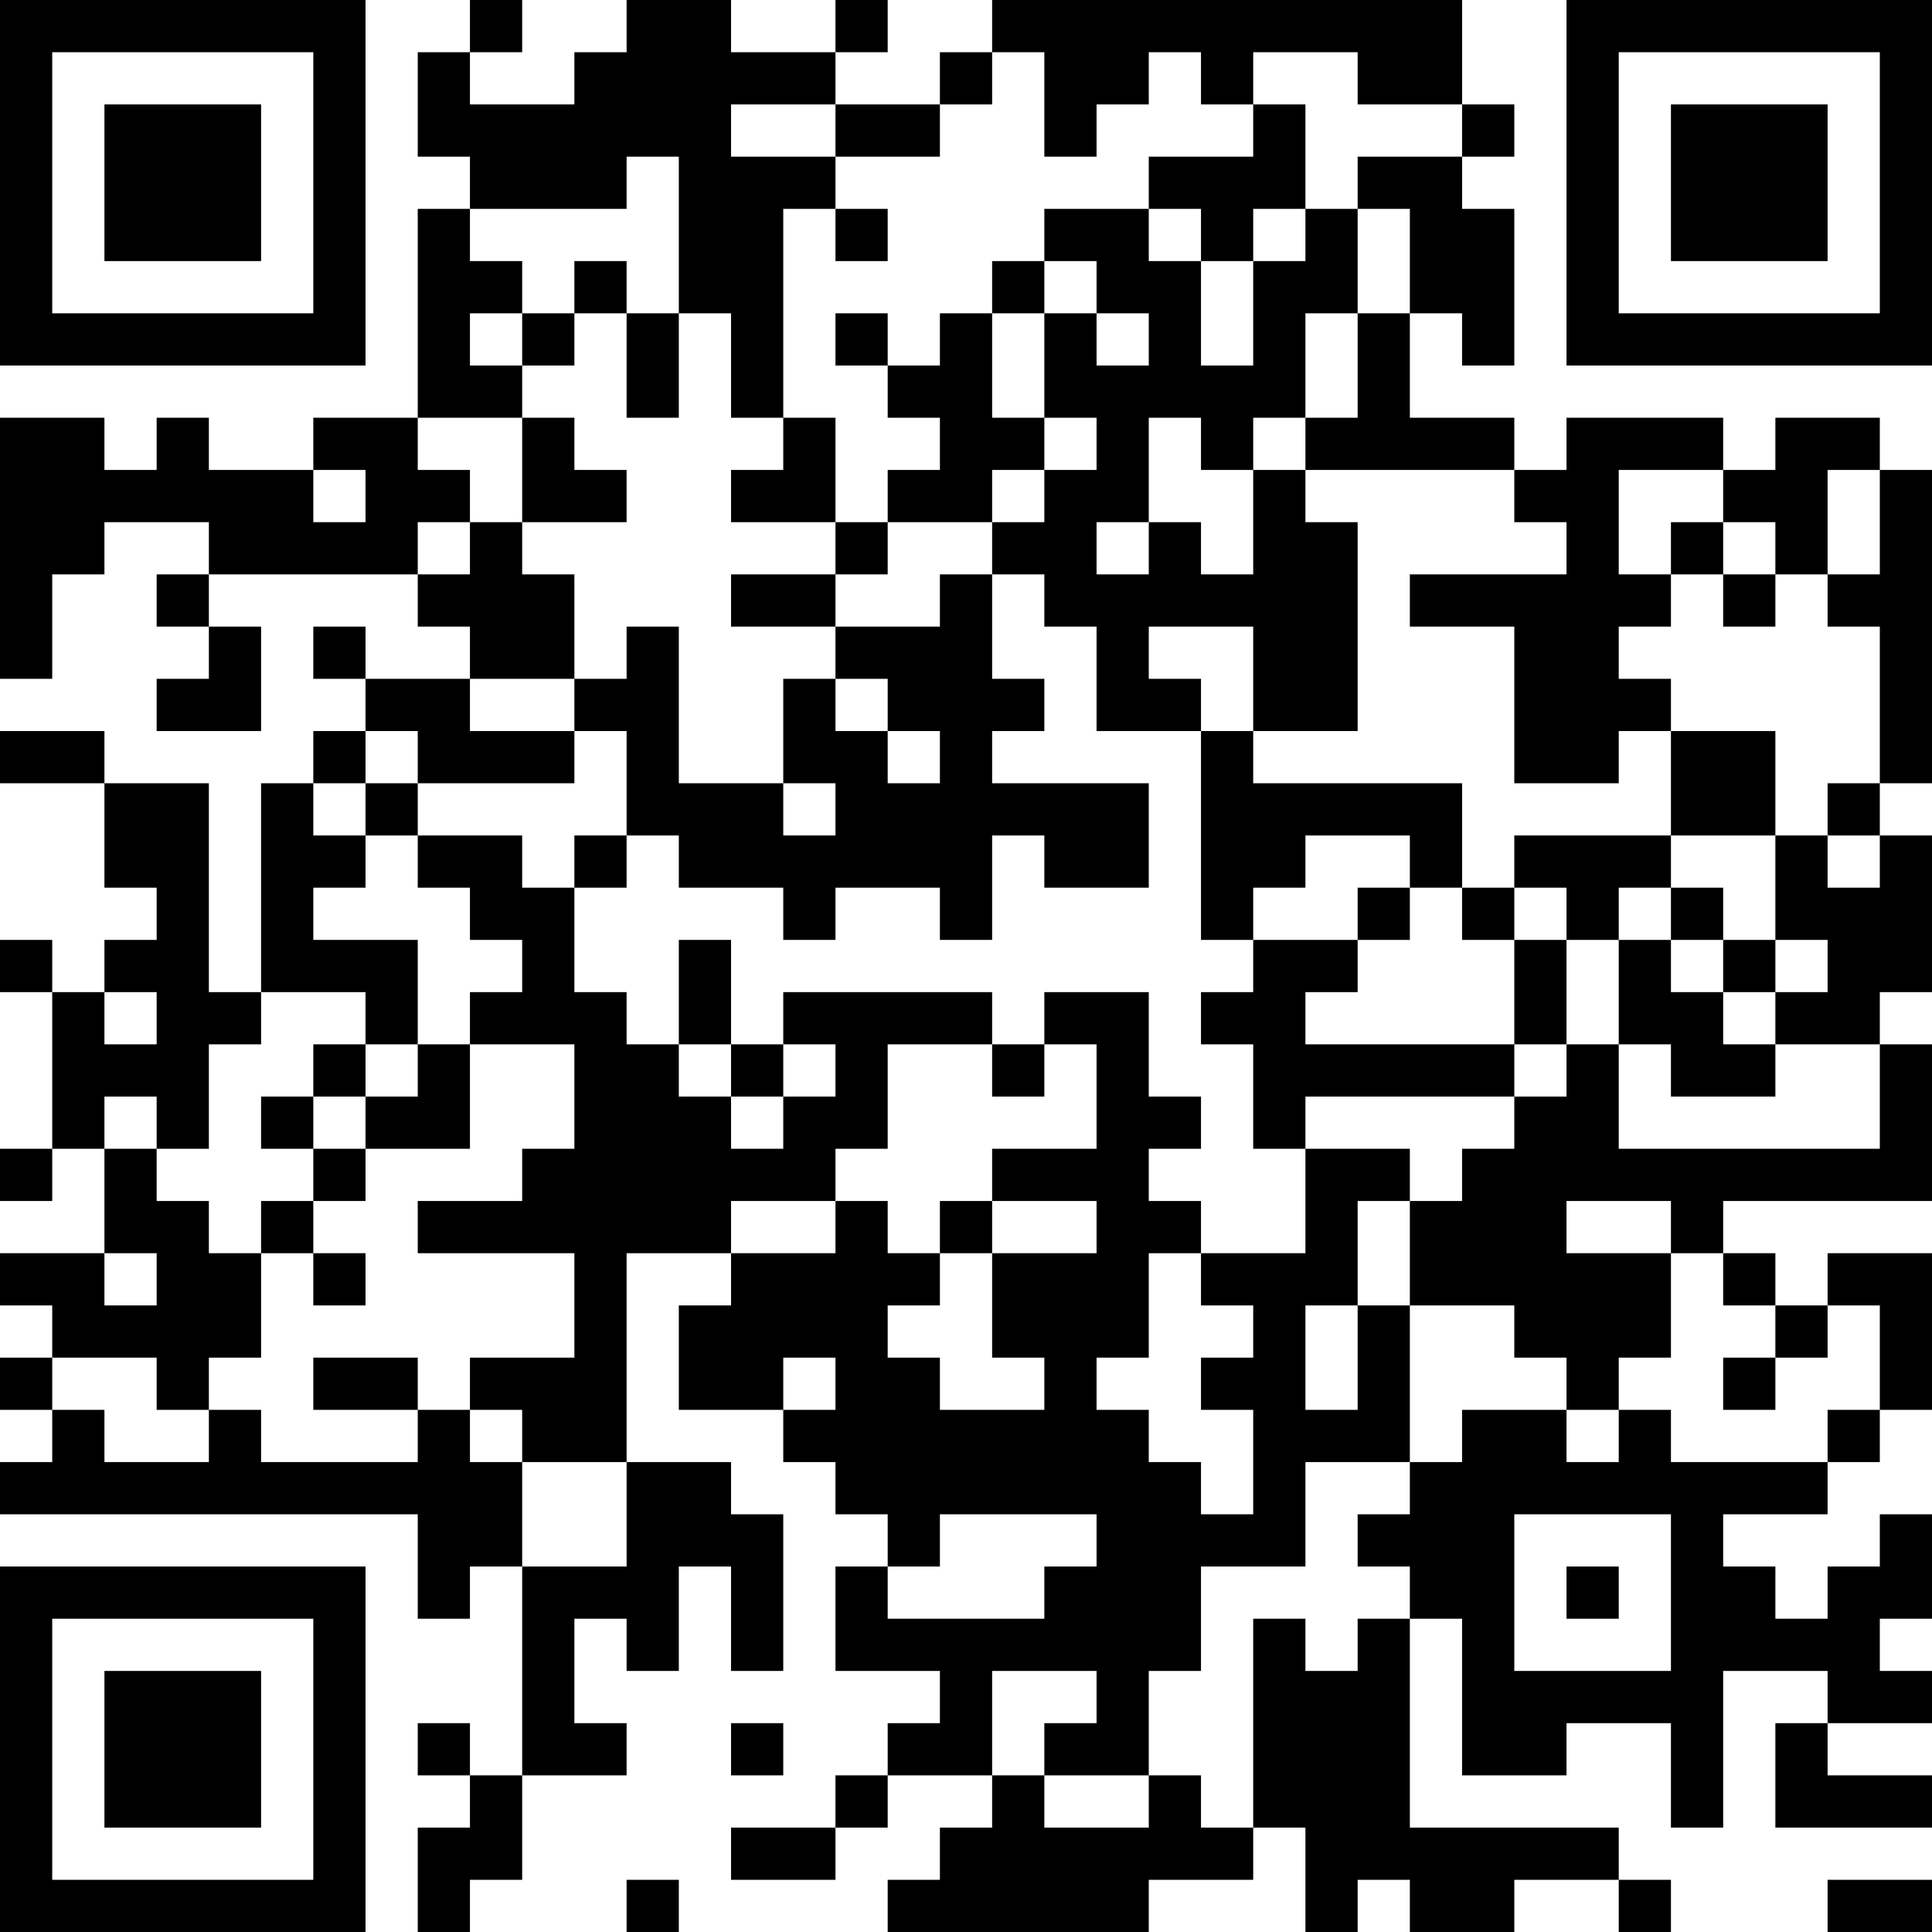 <?xml version="1.0" encoding="UTF-8"?>
<svg xmlns="http://www.w3.org/2000/svg" version="1.1" width="400" height="400" viewBox="0 0 400 400"><rect x="0" y="0" width="400" height="400" fill="#ffffff"/><g transform="scale(10.811)"><g transform="translate(0,0)"><path fill-rule="evenodd" d="M9 0L9 1L8 1L8 3L9 3L9 4L8 4L8 8L6 8L6 9L4 9L4 8L3 8L3 9L2 9L2 8L0 8L0 13L1 13L1 11L2 11L2 10L4 10L4 11L3 11L3 12L4 12L4 13L3 13L3 14L5 14L5 12L4 12L4 11L8 11L8 12L9 12L9 13L7 13L7 12L6 12L6 13L7 13L7 14L6 14L6 15L5 15L5 19L4 19L4 15L2 15L2 14L0 14L0 15L2 15L2 17L3 17L3 18L2 18L2 19L1 19L1 18L0 18L0 19L1 19L1 22L0 22L0 23L1 23L1 22L2 22L2 24L0 24L0 25L1 25L1 26L0 26L0 27L1 27L1 28L0 28L0 29L8 29L8 31L9 31L9 30L10 30L10 34L9 34L9 33L8 33L8 34L9 34L9 35L8 35L8 37L9 37L9 36L10 36L10 34L12 34L12 33L11 33L11 31L12 31L12 32L13 32L13 30L14 30L14 32L15 32L15 29L14 29L14 28L12 28L12 24L14 24L14 25L13 25L13 27L15 27L15 28L16 28L16 29L17 29L17 30L16 30L16 32L18 32L18 33L17 33L17 34L16 34L16 35L14 35L14 36L16 36L16 35L17 35L17 34L19 34L19 35L18 35L18 36L17 36L17 37L22 37L22 36L24 36L24 35L25 35L25 37L26 37L26 36L27 36L27 37L29 37L29 36L31 36L31 37L32 37L32 36L31 36L31 35L27 35L27 31L28 31L28 34L30 34L30 33L32 33L32 35L33 35L33 32L35 32L35 33L34 33L34 35L37 35L37 34L35 34L35 33L37 33L37 32L36 32L36 31L37 31L37 29L36 29L36 30L35 30L35 31L34 31L34 30L33 30L33 29L35 29L35 28L36 28L36 27L37 27L37 24L35 24L35 25L34 25L34 24L33 24L33 23L37 23L37 20L36 20L36 19L37 19L37 16L36 16L36 15L37 15L37 9L36 9L36 8L34 8L34 9L33 9L33 8L30 8L30 9L29 9L29 8L27 8L27 6L28 6L28 7L29 7L29 4L28 4L28 3L29 3L29 2L28 2L28 0L19 0L19 1L18 1L18 2L16 2L16 1L17 1L17 0L16 0L16 1L14 1L14 0L12 0L12 1L11 1L11 2L9 2L9 1L10 1L10 0ZM19 1L19 2L18 2L18 3L16 3L16 2L14 2L14 3L16 3L16 4L15 4L15 8L14 8L14 6L13 6L13 3L12 3L12 4L9 4L9 5L10 5L10 6L9 6L9 7L10 7L10 8L8 8L8 9L9 9L9 10L8 10L8 11L9 11L9 10L10 10L10 11L11 11L11 13L9 13L9 14L11 14L11 15L8 15L8 14L7 14L7 15L6 15L6 16L7 16L7 17L6 17L6 18L8 18L8 20L7 20L7 19L5 19L5 20L4 20L4 22L3 22L3 21L2 21L2 22L3 22L3 23L4 23L4 24L5 24L5 26L4 26L4 27L3 27L3 26L1 26L1 27L2 27L2 28L4 28L4 27L5 27L5 28L8 28L8 27L9 27L9 28L10 28L10 30L12 30L12 28L10 28L10 27L9 27L9 26L11 26L11 24L8 24L8 23L10 23L10 22L11 22L11 20L9 20L9 19L10 19L10 18L9 18L9 17L8 17L8 16L10 16L10 17L11 17L11 19L12 19L12 20L13 20L13 21L14 21L14 22L15 22L15 21L16 21L16 20L15 20L15 19L19 19L19 20L17 20L17 22L16 22L16 23L14 23L14 24L16 24L16 23L17 23L17 24L18 24L18 25L17 25L17 26L18 26L18 27L20 27L20 26L19 26L19 24L21 24L21 23L19 23L19 22L21 22L21 20L20 20L20 19L22 19L22 21L23 21L23 22L22 22L22 23L23 23L23 24L22 24L22 26L21 26L21 27L22 27L22 28L23 28L23 29L24 29L24 27L23 27L23 26L24 26L24 25L23 25L23 24L25 24L25 22L27 22L27 23L26 23L26 25L25 25L25 27L26 27L26 25L27 25L27 28L25 28L25 30L23 30L23 32L22 32L22 34L20 34L20 33L21 33L21 32L19 32L19 34L20 34L20 35L22 35L22 34L23 34L23 35L24 35L24 31L25 31L25 32L26 32L26 31L27 31L27 30L26 30L26 29L27 29L27 28L28 28L28 27L30 27L30 28L31 28L31 27L32 27L32 28L35 28L35 27L36 27L36 25L35 25L35 26L34 26L34 25L33 25L33 24L32 24L32 23L30 23L30 24L32 24L32 26L31 26L31 27L30 27L30 26L29 26L29 25L27 25L27 23L28 23L28 22L29 22L29 21L30 21L30 20L31 20L31 22L36 22L36 20L34 20L34 19L35 19L35 18L34 18L34 16L35 16L35 17L36 17L36 16L35 16L35 15L36 15L36 12L35 12L35 11L36 11L36 9L35 9L35 11L34 11L34 10L33 10L33 9L31 9L31 11L32 11L32 12L31 12L31 13L32 13L32 14L31 14L31 15L29 15L29 12L27 12L27 11L30 11L30 10L29 10L29 9L25 9L25 8L26 8L26 6L27 6L27 4L26 4L26 3L28 3L28 2L26 2L26 1L24 1L24 2L23 2L23 1L22 1L22 2L21 2L21 3L20 3L20 1ZM24 2L24 3L22 3L22 4L20 4L20 5L19 5L19 6L18 6L18 7L17 7L17 6L16 6L16 7L17 7L17 8L18 8L18 9L17 9L17 10L16 10L16 8L15 8L15 9L14 9L14 10L16 10L16 11L14 11L14 12L16 12L16 13L15 13L15 15L13 15L13 12L12 12L12 13L11 13L11 14L12 14L12 16L11 16L11 17L12 17L12 16L13 16L13 17L15 17L15 18L16 18L16 17L18 17L18 18L19 18L19 16L20 16L20 17L22 17L22 15L19 15L19 14L20 14L20 13L19 13L19 11L20 11L20 12L21 12L21 14L23 14L23 18L24 18L24 19L23 19L23 20L24 20L24 22L25 22L25 21L29 21L29 20L30 20L30 18L31 18L31 20L32 20L32 21L34 21L34 20L33 20L33 19L34 19L34 18L33 18L33 17L32 17L32 16L34 16L34 14L32 14L32 16L29 16L29 17L28 17L28 15L24 15L24 14L26 14L26 10L25 10L25 9L24 9L24 8L25 8L25 6L26 6L26 4L25 4L25 2ZM16 4L16 5L17 5L17 4ZM22 4L22 5L23 5L23 7L24 7L24 5L25 5L25 4L24 4L24 5L23 5L23 4ZM11 5L11 6L10 6L10 7L11 7L11 6L12 6L12 8L13 8L13 6L12 6L12 5ZM20 5L20 6L19 6L19 8L20 8L20 9L19 9L19 10L17 10L17 11L16 11L16 12L18 12L18 11L19 11L19 10L20 10L20 9L21 9L21 8L20 8L20 6L21 6L21 7L22 7L22 6L21 6L21 5ZM10 8L10 10L12 10L12 9L11 9L11 8ZM22 8L22 10L21 10L21 11L22 11L22 10L23 10L23 11L24 11L24 9L23 9L23 8ZM6 9L6 10L7 10L7 9ZM32 10L32 11L33 11L33 12L34 12L34 11L33 11L33 10ZM22 12L22 13L23 13L23 14L24 14L24 12ZM16 13L16 14L17 14L17 15L18 15L18 14L17 14L17 13ZM7 15L7 16L8 16L8 15ZM15 15L15 16L16 16L16 15ZM25 16L25 17L24 17L24 18L26 18L26 19L25 19L25 20L29 20L29 18L30 18L30 17L29 17L29 18L28 18L28 17L27 17L27 16ZM26 17L26 18L27 18L27 17ZM31 17L31 18L32 18L32 19L33 19L33 18L32 18L32 17ZM13 18L13 20L14 20L14 21L15 21L15 20L14 20L14 18ZM2 19L2 20L3 20L3 19ZM6 20L6 21L5 21L5 22L6 22L6 23L5 23L5 24L6 24L6 25L7 25L7 24L6 24L6 23L7 23L7 22L9 22L9 20L8 20L8 21L7 21L7 20ZM19 20L19 21L20 21L20 20ZM6 21L6 22L7 22L7 21ZM18 23L18 24L19 24L19 23ZM2 24L2 25L3 25L3 24ZM6 26L6 27L8 27L8 26ZM15 26L15 27L16 27L16 26ZM33 26L33 27L34 27L34 26ZM18 29L18 30L17 30L17 31L20 31L20 30L21 30L21 29ZM29 29L29 32L32 32L32 29ZM30 30L30 31L31 31L31 30ZM14 33L14 34L15 34L15 33ZM12 36L12 37L13 37L13 36ZM35 36L35 37L37 37L37 36ZM0 0L0 7L7 7L7 0ZM1 1L1 6L6 6L6 1ZM2 2L2 5L5 5L5 2ZM30 0L30 7L37 7L37 0ZM31 1L31 6L36 6L36 1ZM32 2L32 5L35 5L35 2ZM0 30L0 37L7 37L7 30ZM1 31L1 36L6 36L6 31ZM2 32L2 35L5 35L5 32Z" fill="#000000"/></g></g></svg>
